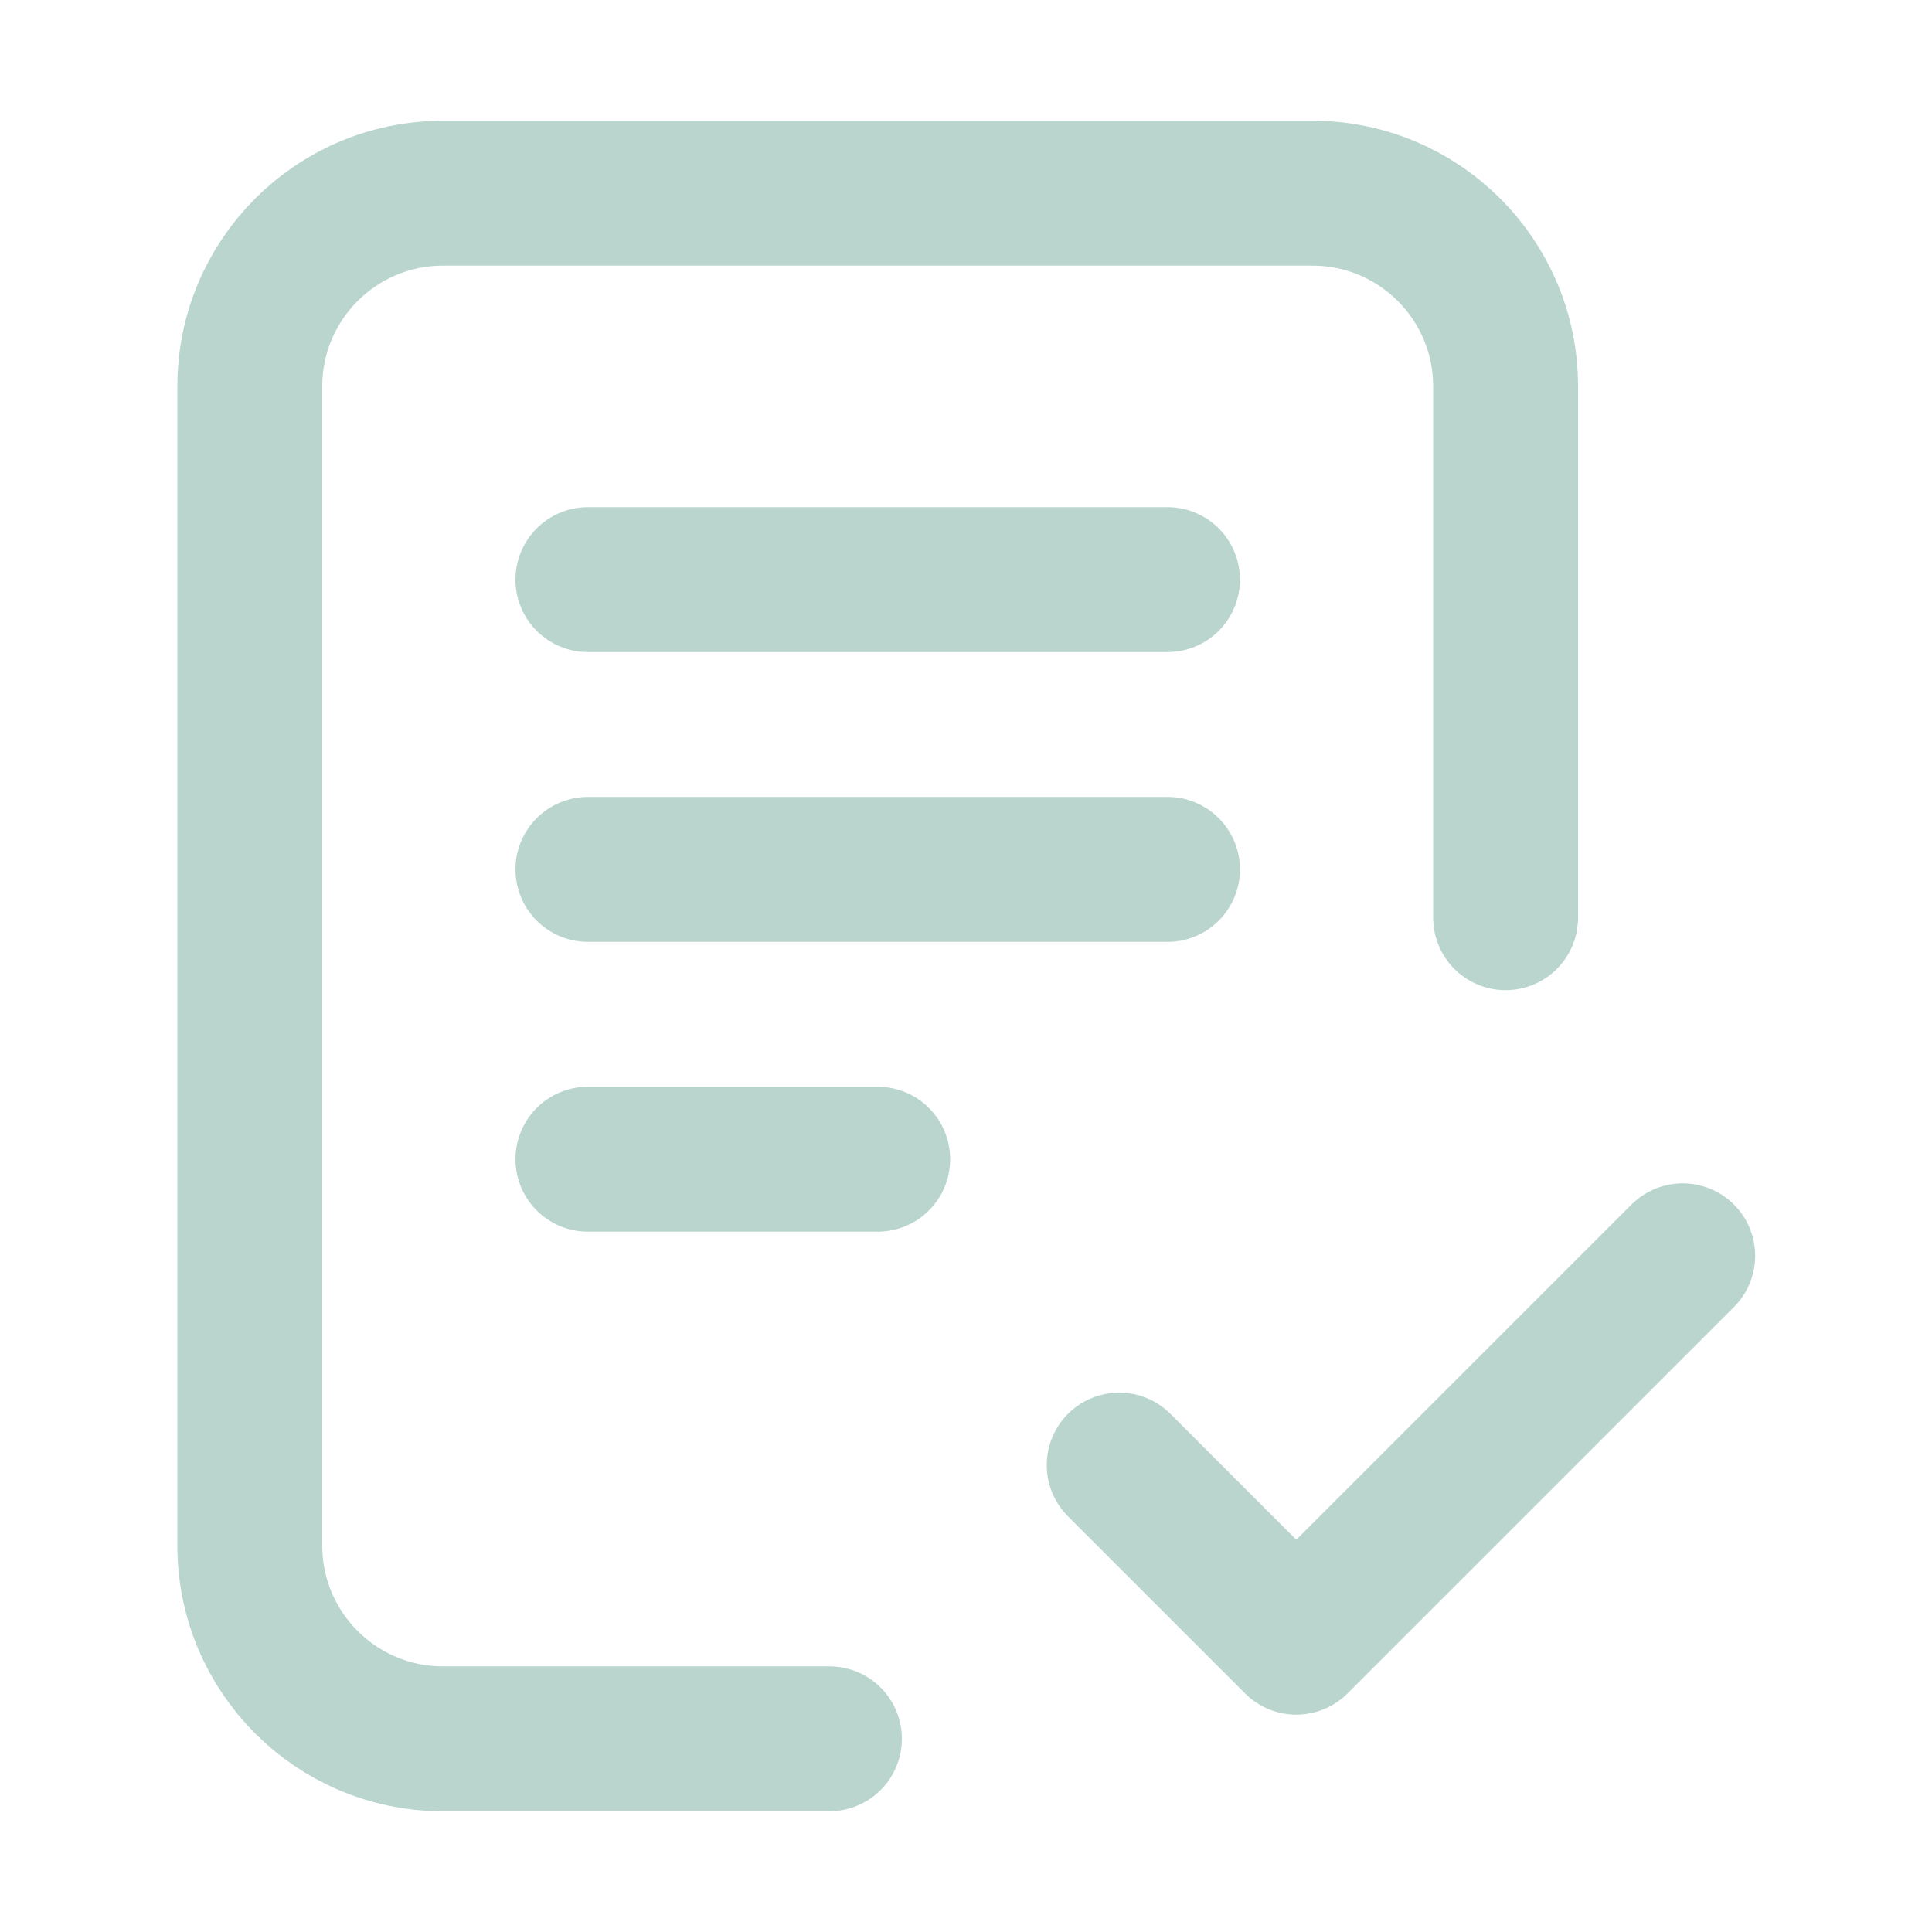 <svg width="40" height="40" viewBox="0 0 40 40" fill="none" xmlns="http://www.w3.org/2000/svg">
<path d="M17.172 36H9.172C6.963 36 5.172 34.209 5.172 32L5.172 8C5.172 5.791 6.963 4 9.172 4H27.172C29.382 4 31.172 5.791 31.172 8V19M23.172 30.333L26.839 34L34.839 26M12.172 12H24.172M12.172 18H24.172M12.172 24H18.172" stroke="#B9D5CE" stroke-width="3" stroke-linecap="round" stroke-linejoin="round"/>
</svg>
